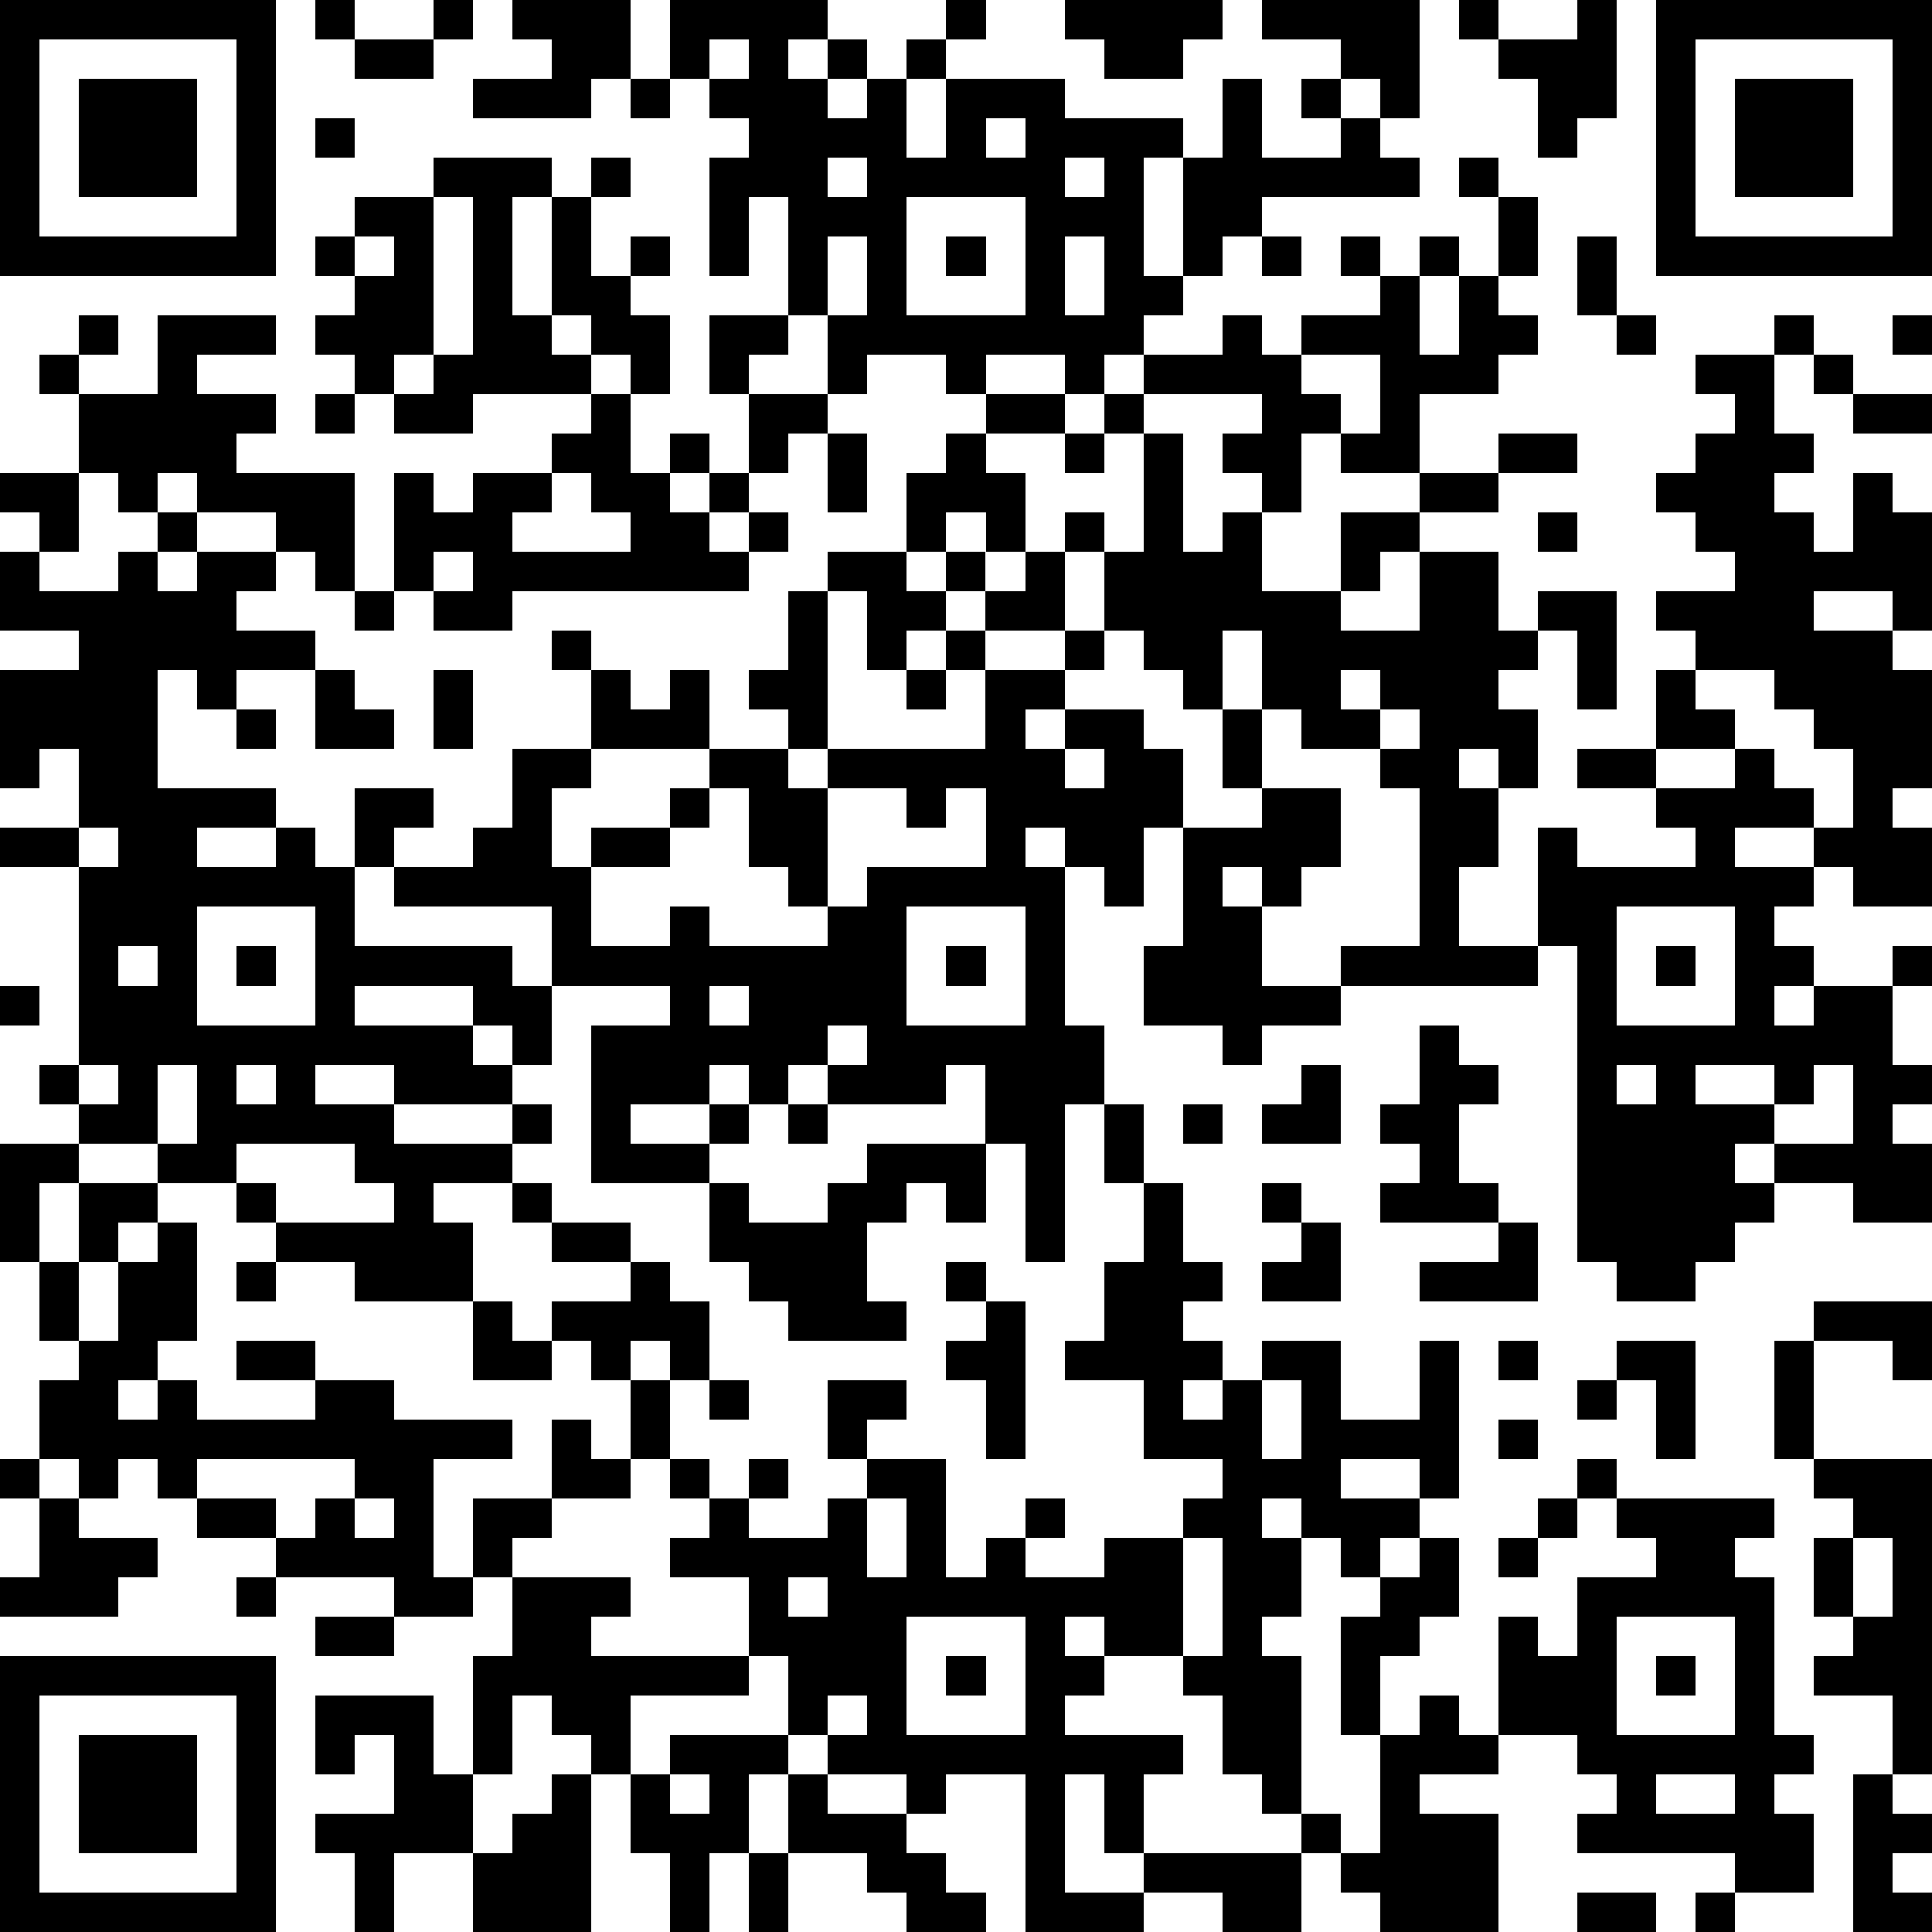 <?xml version="1.0" standalone="yes"?><svg version="1.1" xmlns="http://www.w3.org/2000/svg" xmlns:xlink="http://www.w3.org/1999/xlink" xmlns:ev="http://www.w3.org/2001/xml-events" width="196" height="196" shape-rendering="crispEdges"><path d="M0 0h7v7h-7zM8 0h1v1h-1zM11 0h1v1h-1zM13 0h3v2h-1v1h-3v-1h2v-1h-1zM17 0h4v1h-1v1h1v-1h1v1h-1v1h1v-1h1v-1h1v-1h1v1h-1v1h-1v2h1v-2h3v1h3v1h-1v3h1v-3h1v-2h1v2h2v-1h-1v-1h1v-1h-2v-1h4v3h-1v-1h-1v1h1v1h1v1h-4v1h-1v1h-1v1h-1v1h-1v1h-1v-1h-2v1h-1v-1h-2v1h-1v-2h-1v-3h-1v2h-1v-3h1v-1h-1v-1h-1zM27 0h4v1h-1v1h-2v-1h-1zM37 0h1v1h-1zM40 0h1v3h-1v1h-1v-2h-1v-1h2zM42 0h7v7h-7zM1 1v5h5v-5zM9 1h2v1h-2zM18 1v1h1v-1zM43 1v5h5v-5zM2 2h3v3h-3zM16 2h1v1h-1zM44 2h3v3h-3zM8 3h1v1h-1zM25 3v1h1v-1zM11 4h3v1h-1v3h1v-3h1v-1h1v1h-1v2h1v-1h1v1h-1v1h1v2h-1v-1h-1v-1h-1v1h1v1h-3v1h-2v-1h-1v-1h-1v-1h1v-1h-1v-1h1v-1h2zM21 4v1h1v-1zM27 4v1h1v-1zM37 4h1v1h-1zM11 5v4h-1v1h1v-1h1v-4zM23 5v3h3v-3zM38 5h1v2h-1zM9 6v1h1v-1zM21 6v2h1v-2zM24 6h1v1h-1zM27 6v2h1v-2zM32 6h1v1h-1zM34 6h1v1h-1zM36 6h1v1h-1zM40 6h1v2h-1zM35 7h1v2h1v-2h1v1h1v1h-1v1h-2v2h-2v-1h-1v2h-1v-1h-1v-1h1v-1h-3v-1h2v-1h1v1h1v-1h2zM2 8h1v1h-1zM4 8h3v1h-2v1h2v1h-1v1h3v3h-1v-1h-1v-1h-2v-1h-1v1h-1v-1h-1v-2h-1v-1h1v1h2zM18 8h2v1h-1v1h-1zM41 8h1v1h-1zM45 8h1v1h-1zM48 8h1v1h-1zM33 9v1h1v1h1v-2zM43 9h2v2h1v1h-1v1h1v1h1v-2h1v1h1v3h-1v-1h-2v1h2v1h1v3h-1v1h1v2h-2v-1h-1v-1h-2v1h2v1h-1v1h1v1h-1v1h1v-1h2v-1h1v1h-1v2h1v1h-1v1h1v2h-2v-1h-2v-1h-1v1h1v1h-1v1h-1v1h-2v-1h-1v-8h-1v-3h1v1h3v-1h-1v-1h-2v-1h2v-2h1v-1h-1v-1h2v-1h-1v-1h-1v-1h1v-1h1v-1h-1zM46 9h1v1h-1zM8 10h1v1h-1zM15 10h1v2h1v-1h1v1h-1v1h1v-1h1v-2h2v1h-1v1h-1v1h-1v1h1v-1h1v1h-1v1h-6v1h-2v-1h-1v-3h1v1h1v-1h2v-1h1zM25 10h2v1h-2zM28 10h1v1h-1zM47 10h2v1h-2zM21 11h1v2h-1zM24 11h1v1h1v2h-1v-1h-1v1h-1v-2h1zM27 11h1v1h-1zM29 11h1v3h1v-1h1v2h2v-2h2v-1h2v-1h2v1h-2v1h-2v1h-1v1h-1v1h2v-2h2v2h1v-1h2v3h-1v-2h-1v1h-1v1h1v2h-1v-1h-1v1h1v2h-1v2h2v1h-5v-1h2v-4h-1v-1h-2v-1h-1v-2h-1v2h-1v-1h-1v-1h-1v-2h-1v-1h1v1h1zM0 12h2v2h-1v-1h-1zM14 12v1h-1v1h3v-1h-1v-1zM4 13h1v1h-1zM39 13h1v1h-1zM0 14h1v1h2v-1h1v1h1v-1h2v1h-1v1h2v1h-2v1h-1v-1h-1v3h3v1h-2v1h2v-1h1v1h1v-2h2v1h-1v1h-1v2h4v1h1v-2h-4v-1h2v-1h1v-2h2v-2h-1v-1h1v1h1v1h1v-1h1v2h-3v1h-1v2h1v-1h2v-1h1v-1h2v-1h-1v-1h1v-2h1v-1h2v1h1v-1h1v1h-1v1h-1v1h-1v-2h-1v4h-1v1h1v-1h4v-2h-1v-1h1v-1h1v-1h1v2h-2v1h2v-1h1v1h-1v1h-1v1h1v-1h2v1h1v2h-1v2h-1v-1h-1v-1h-1v1h1v4h1v2h-1v4h-1v-3h-1v-2h-1v1h-3v-1h-1v1h-1v-1h-1v1h-2v1h2v-1h1v1h-1v1h-3v-4h2v-1h-3v2h-1v-1h-1v-1h-3v1h3v1h1v1h-3v-1h-2v1h2v1h3v-1h1v1h-1v1h-2v1h1v2h-3v-1h-2v-1h-1v-1h-2v-1h-2v-1h-1v-1h1v-5h-2v-1h2v-2h-1v1h-1v-3h2v-1h-2zM11 14v1h1v-1zM9 15h1v1h-1zM8 17h1v1h1v1h-2zM11 17h1v2h-1zM23 17h1v1h-1zM34 17v1h1v-1zM43 17v1h1v1h-2v1h2v-1h1v1h1v1h1v-2h-1v-1h-1v-1zM6 18h1v1h-1zM31 18h1v2h-1zM35 18v1h1v-1zM27 19v1h1v-1zM18 20v1h-1v1h-2v2h2v-1h1v1h3v-1h-1v-1h-1v-2zM21 20v3h1v-1h3v-2h-1v1h-1v-1zM32 20h2v2h-1v1h-1v-1h-1v1h1v2h2v1h-2v1h-1v-1h-2v-2h1v-3h2zM2 21v1h1v-1zM5 23v3h3v-3zM23 23v3h3v-3zM41 23v3h3v-3zM3 24v1h1v-1zM6 24h1v1h-1zM24 24h1v1h-1zM42 24h1v1h-1zM0 25h1v1h-1zM18 25v1h1v-1zM21 26v1h1v-1zM36 26h1v1h1v1h-1v2h1v1h-3v-1h1v-1h-1v-1h1zM2 27v1h1v-1zM4 27v2h1v-2zM6 27v1h1v-1zM33 27h1v2h-2v-1h1zM41 27v1h1v-1zM43 27v1h2v-1zM46 27v1h-1v1h2v-2zM20 28h1v1h-1zM28 28h1v2h-1zM30 28h1v1h-1zM0 29h2v1h-1v2h-1zM6 29v1h1v1h3v-1h-1v-1zM22 29h3v2h-1v-1h-1v1h-1v2h1v1h-3v-1h-1v-1h-1v-2h1v1h2v-1h1zM2 30h2v1h-1v1h-1zM13 30h1v1h-1zM29 30h1v2h1v1h-1v1h1v1h-1v1h1v-1h1v-1h2v2h2v-2h1v4h-1v-1h-2v1h2v1h-1v1h-1v-1h-1v-1h-1v1h1v2h-1v1h1v4h-1v-1h-1v-2h-1v-1h-2v-1h-1v1h1v1h-1v1h3v1h-1v2h-1v-2h-1v3h2v-1h4v-1h1v1h-1v2h-2v-1h-2v1h-3v-4h-2v1h-1v-1h-2v-1h-1v-2h-1v-2h-2v-1h1v-1h-1v-1h-1v-2h-1v-1h-1v-1h2v-1h-2v-1h2v1h1v1h1v2h-1v-1h-1v1h1v2h1v1h1v-1h1v1h-1v1h2v-1h1v-1h-1v-2h2v1h-1v1h2v3h1v-1h1v-1h1v1h-1v1h2v-1h2v-1h1v-1h-2v-2h-2v-1h1v-2h1zM32 30h1v1h-1zM4 31h1v3h-1v1h-1v1h1v-1h1v1h3v-1h-2v-1h2v1h2v1h3v1h-2v3h1v-2h2v-2h1v1h1v1h-2v1h-1v1h-1v1h-2v-1h-3v-1h-2v-1h-1v-1h-1v1h-1v-1h-1v-2h1v-1h-1v-2h1v2h1v-2h1zM33 31h1v2h-2v-1h1zM38 31h1v2h-3v-1h2zM6 32h1v1h-1zM24 32h1v1h-1zM12 33h1v1h1v1h-2zM25 33h1v4h-1v-2h-1v-1h1zM46 33h3v2h-1v-1h-2zM38 34h1v1h-1zM41 34h2v3h-1v-2h-1zM45 34h1v3h-1zM18 35h1v1h-1zM32 35v2h1v-2zM40 35h1v1h-1zM38 36h1v1h-1zM0 37h1v1h-1zM5 37v1h2v1h1v-1h1v-1zM40 37h1v1h-1zM46 37h3v8h-1v-2h-2v-1h1v-1h-1v-2h1v-1h-1zM1 38h1v1h2v1h-1v1h-3v-1h1zM9 38v1h1v-1zM22 38v2h1v-2zM39 38h1v1h-1zM41 38h4v1h-1v1h1v4h1v1h-1v1h1v2h-2v-1h-4v-1h1v-1h-1v-1h-2v-3h1v1h1v-2h2v-1h-1zM30 39v3h1v-3zM36 39h1v2h-1v1h-1v2h-1v-3h1v-1h1zM38 39h1v1h-1zM47 39v2h1v-2zM6 40h1v1h-1zM13 40h3v1h-1v1h4v1h-3v2h-1v-1h-1v-1h-1v2h-1v-3h1zM20 40v1h1v-1zM8 41h2v1h-2zM23 41v3h3v-3zM41 41v3h3v-3zM0 42h7v7h-7zM24 42h1v1h-1zM42 42h1v1h-1zM1 43v5h5v-5zM8 43h3v2h1v2h-2v2h-1v-2h-1v-1h2v-2h-1v1h-1zM21 43v1h1v-1zM36 43h1v1h1v1h-2v1h2v3h-3v-1h-1v-1h1v-3h1zM2 44h3v3h-3zM17 44h3v1h-1v2h-1v2h-1v-2h-1v-2h1zM14 45h1v4h-3v-2h1v-1h1zM17 45v1h1v-1zM20 45h1v1h2v1h1v1h1v1h-2v-1h-1v-1h-2zM42 45v1h2v-1zM47 45h1v1h1v1h-1v1h1v1h-2zM19 47h1v2h-1zM40 48h2v1h-2zM43 48h1v1h-1z" style="fill:#000" transform="translate(0,0) scale(4)"/></svg>